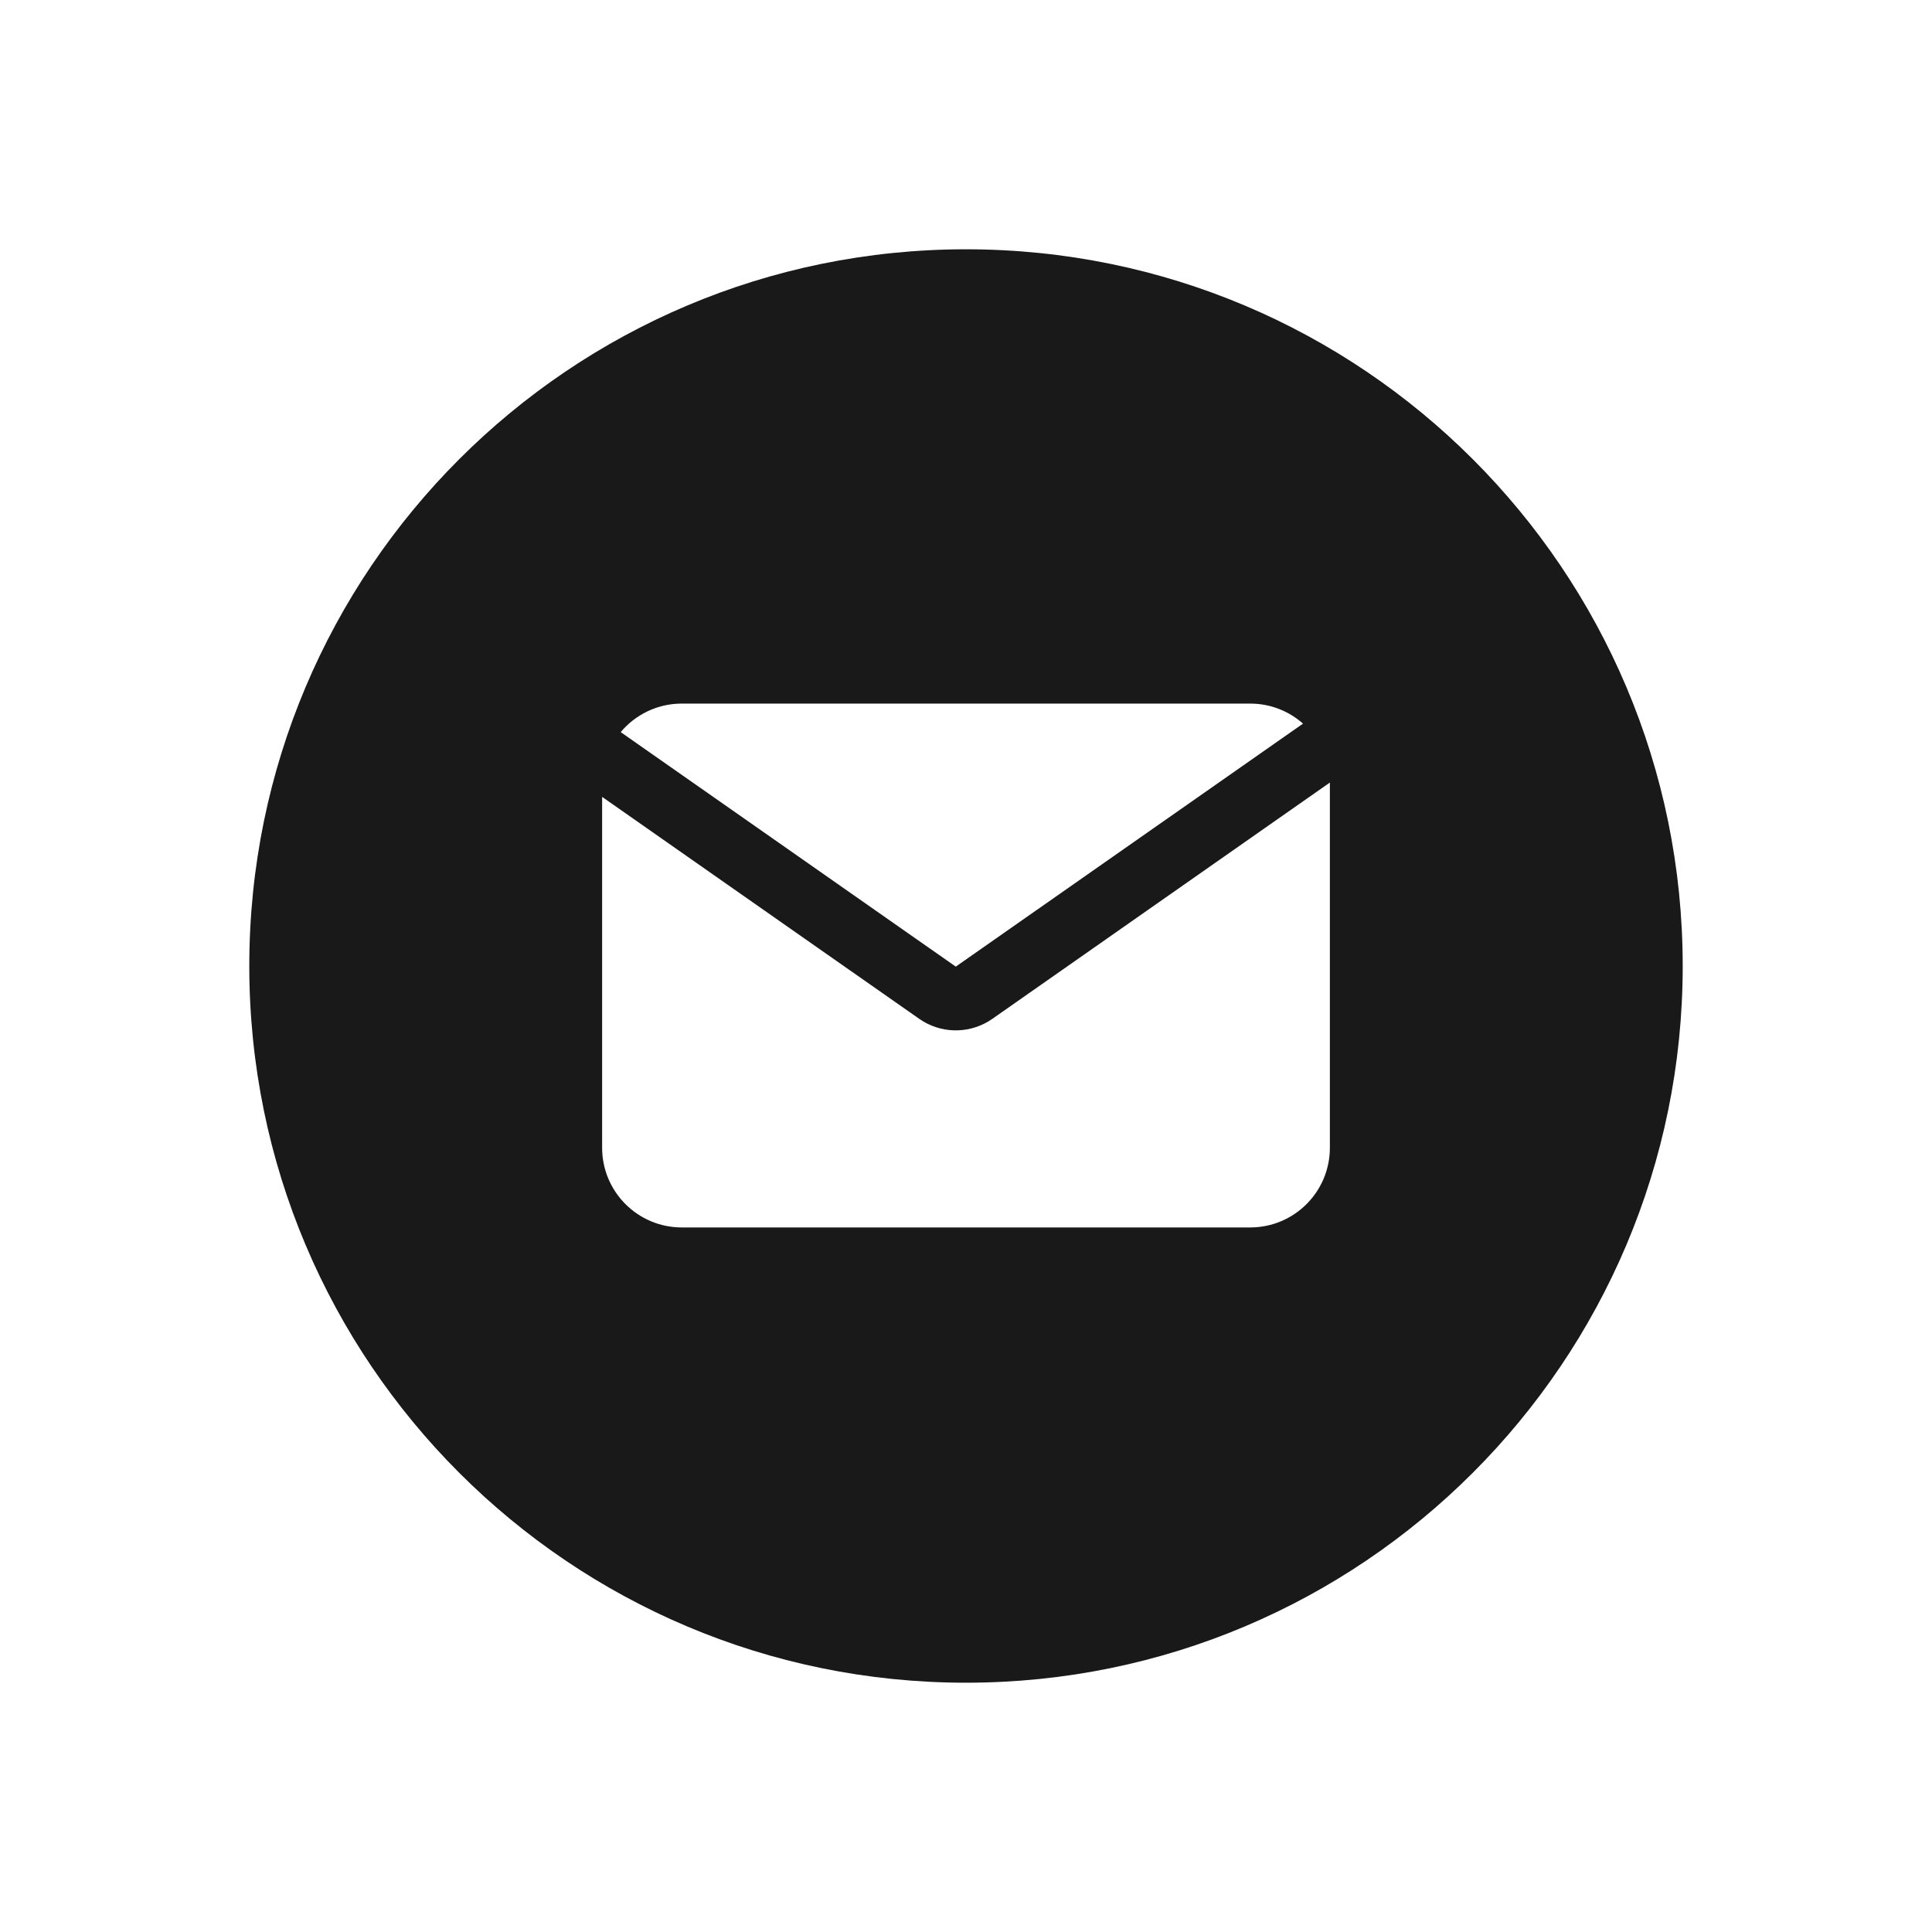 <?xml version="1.0" encoding="UTF-8"?> <svg xmlns="http://www.w3.org/2000/svg" width="62" height="62" viewBox="0 0 62 62" fill="none"><path d="M31 8C43.703 8 54 18.297 54 31C54 43.703 43.703 54 31 54C18.297 54 8 43.703 8 31C8 18.297 18.297 8 31 8ZM31.845 32.696C31.185 33.158 30.32 33.187 29.635 32.783L29.5 32.696L19.323 25.573V36.834C19.323 38.245 20.468 39.39 21.879 39.39H40.121C41.532 39.39 42.677 38.245 42.677 36.834V25.134C42.677 25.127 42.676 25.121 42.676 25.114L31.845 32.696ZM21.879 22.579C21.092 22.579 20.388 22.935 19.919 23.494L30.672 31.02L41.815 23.222C41.364 22.822 40.771 22.579 40.121 22.579H21.879Z" fill="#191919"></path></svg> 